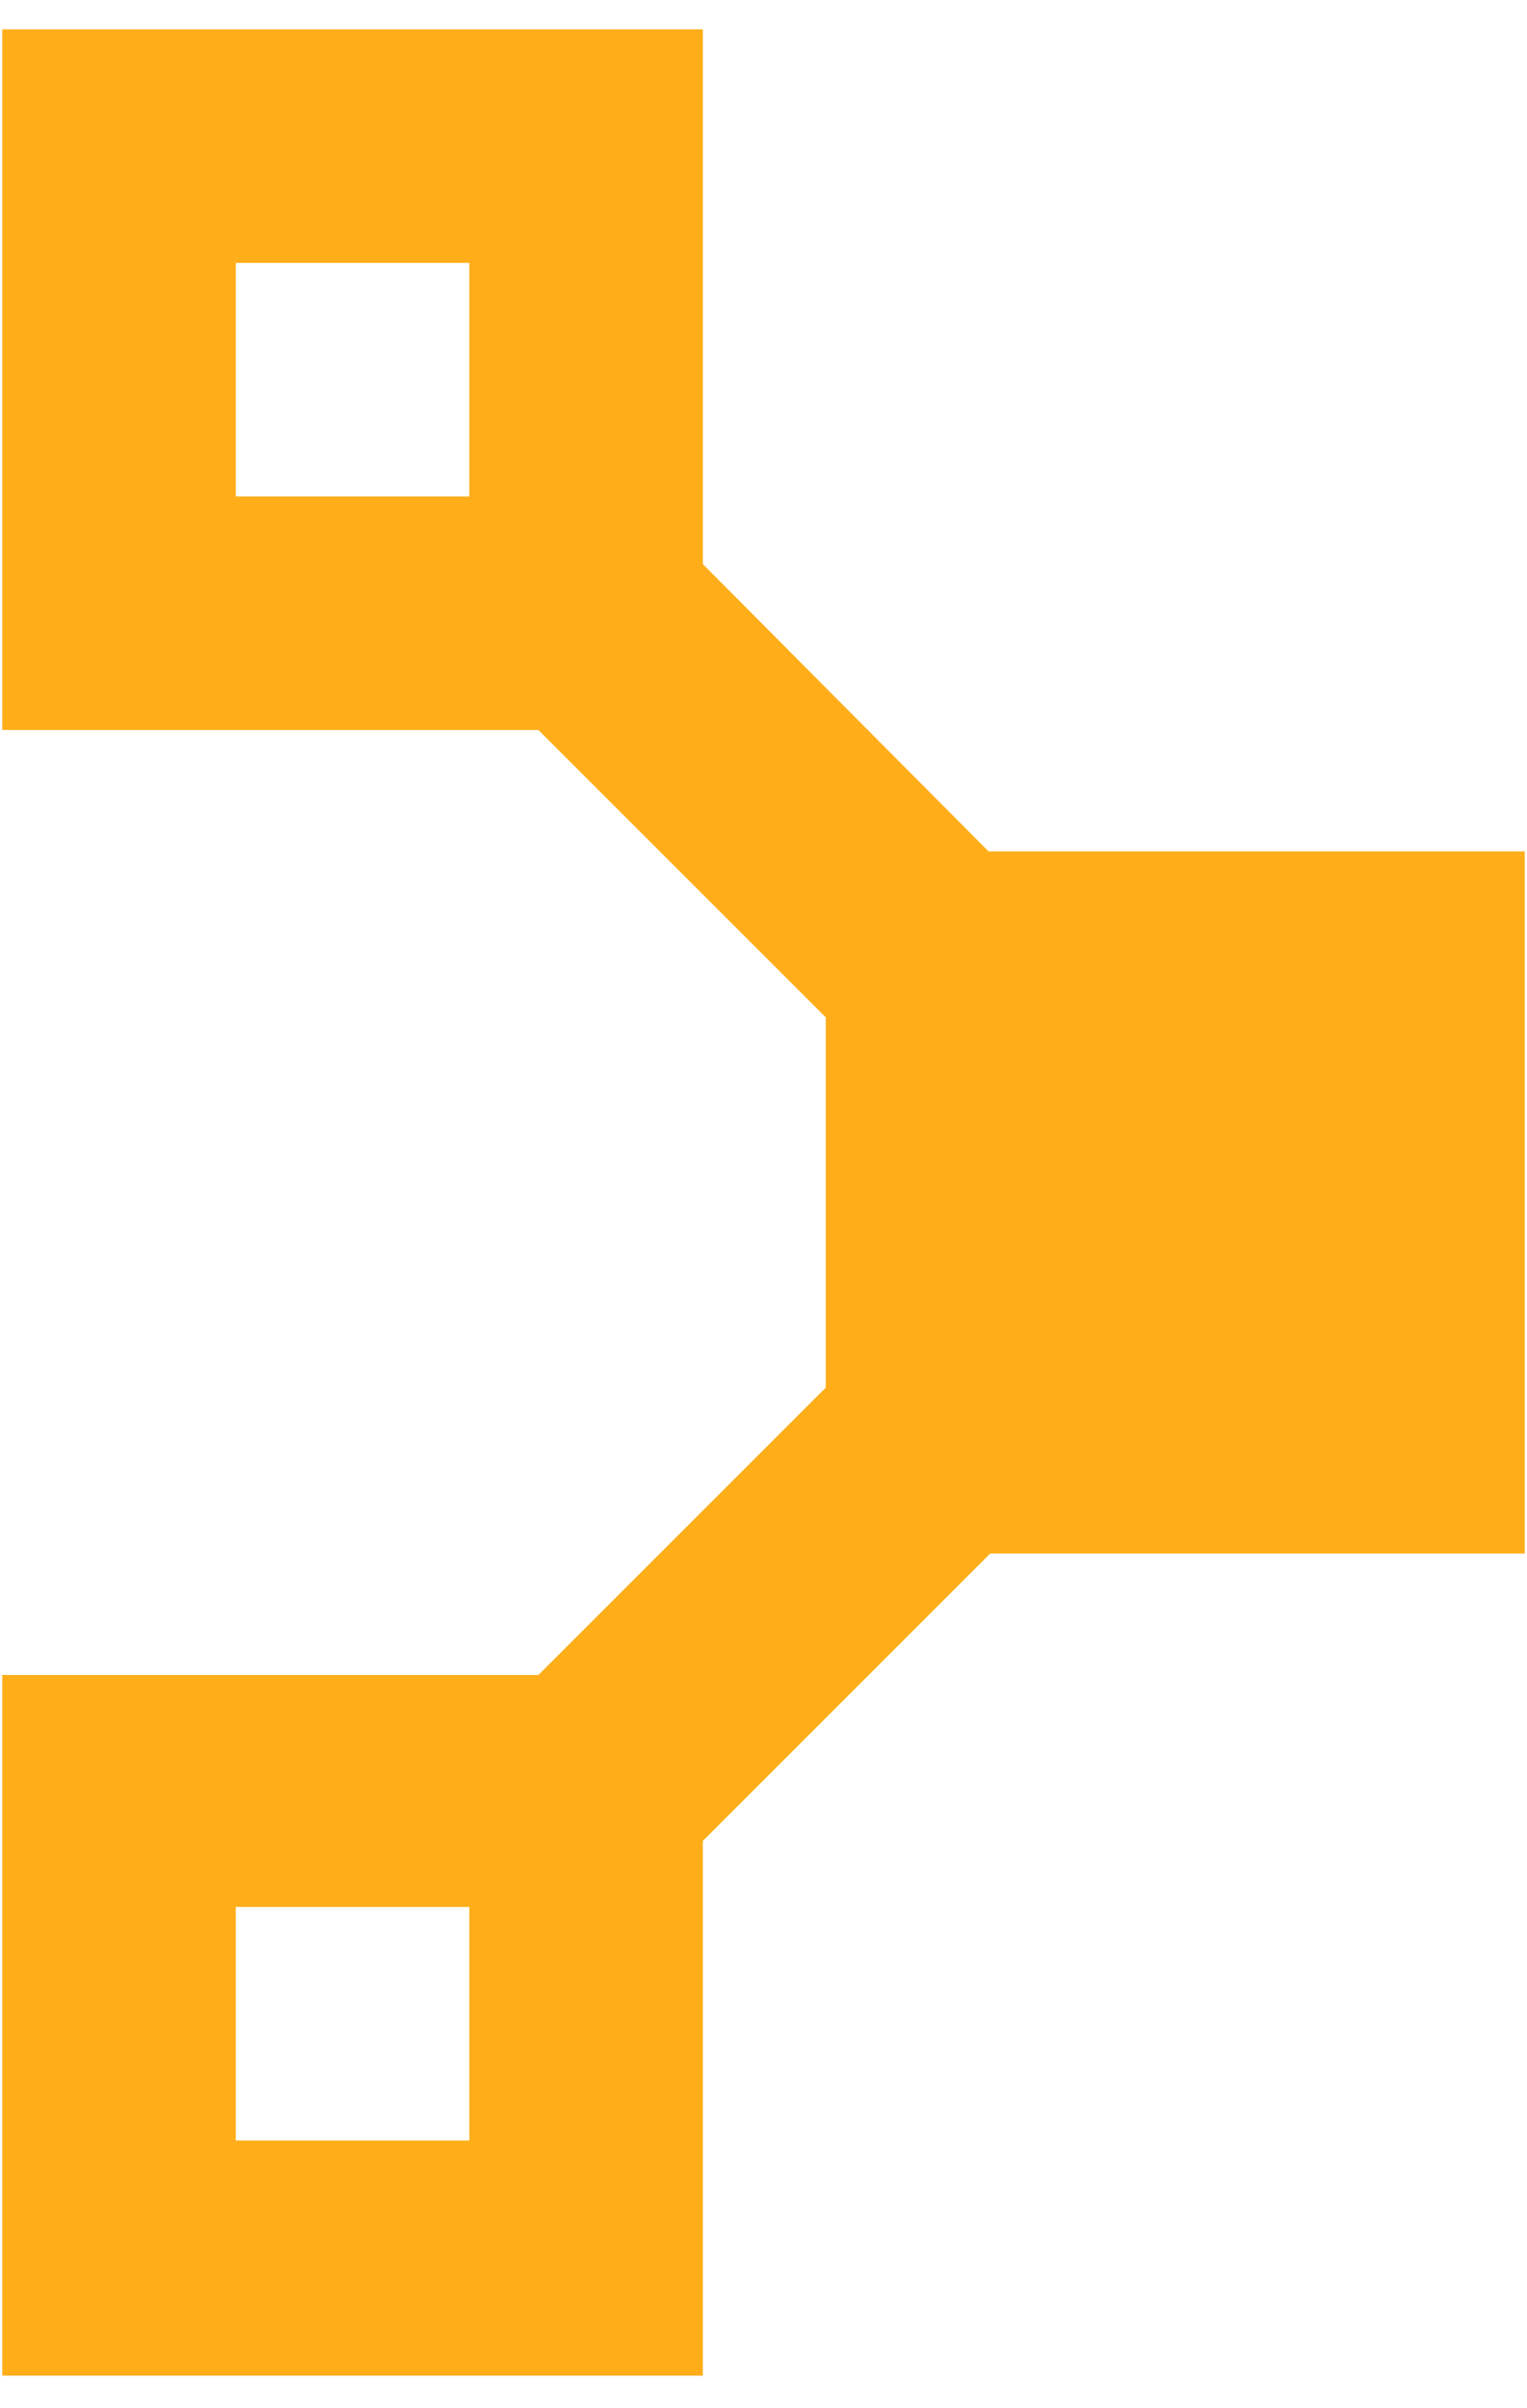 <svg width="26" height="41" fill="none" xmlns="http://www.w3.org/2000/svg"><path d="M25.962 26.424V14.495h-9.13l-4.865-4.891V.5H.038v11.929h9.13l4.892 4.891v6.305l-4.892 4.892H.038v11.929h11.929v-9.104l4.892-4.892h9.103v-.026zM4.014 4.476h3.977v3.976H4.014V4.476zm3.977 31.967H4.014v-3.976h3.977v3.976z" fill="#FFAE1A"/></svg>